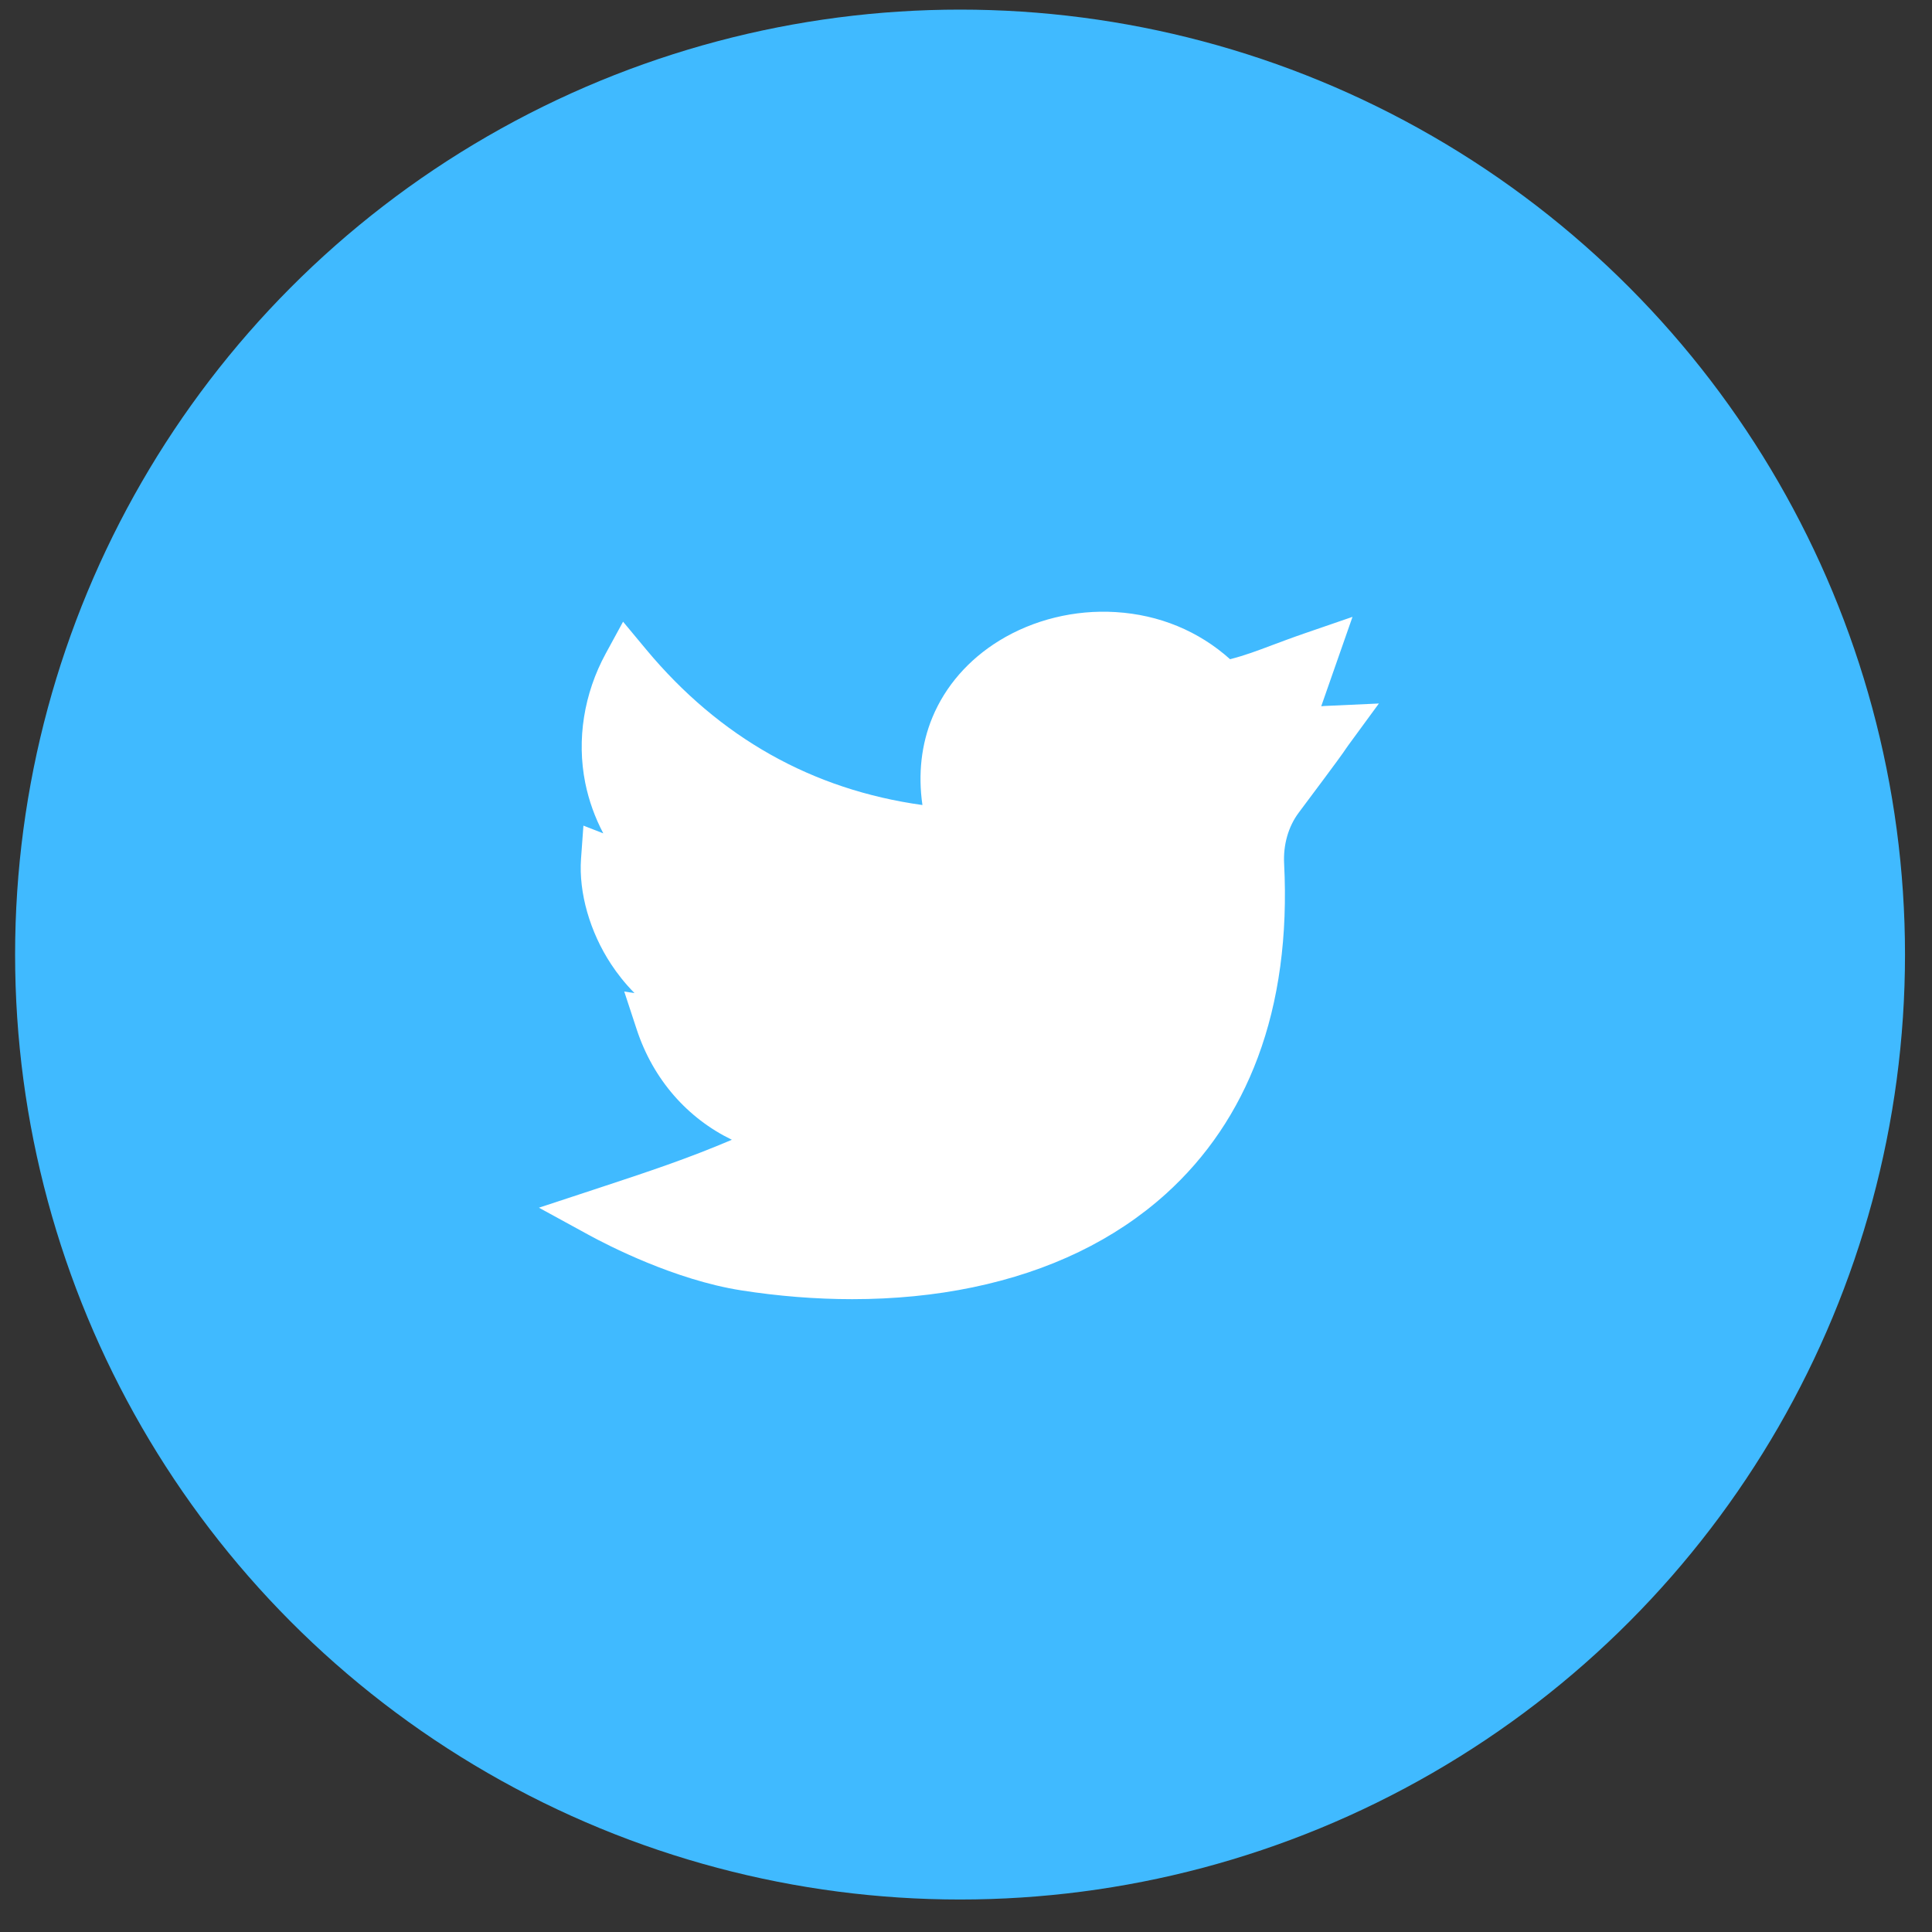 <svg width="38" height="38" viewBox="0 0 38 38" fill="none" xmlns="http://www.w3.org/2000/svg">
<rect x="0" y="0" width="38" height="38" fill="#333333" stroke="none"/>
<circle cx="18.883" cy="18.775" r="18.586" fill="#40BAFF"/>
<g clip-path="url(#clip0_1_2686)">
<path d="M16.763 25.553C16.049 25.553 15.313 25.495 14.574 25.379C13.271 25.174 11.952 24.493 11.579 24.289L10.6 23.754L11.66 23.405C12.818 23.024 13.523 22.788 14.395 22.418C13.522 21.995 12.848 21.234 12.524 20.25L12.278 19.502L12.48 19.533C12.288 19.339 12.137 19.143 12.02 18.965C11.602 18.331 11.381 17.556 11.428 16.893L11.475 16.239L11.866 16.391C11.701 16.079 11.582 15.747 11.511 15.398C11.341 14.547 11.484 13.644 11.914 12.854L12.255 12.228L12.71 12.775C14.151 14.507 15.977 15.533 18.143 15.834C18.055 15.224 18.121 14.636 18.34 14.108C18.596 13.493 19.05 12.973 19.654 12.601C20.325 12.189 21.139 11.989 21.945 12.039C22.8 12.091 23.577 12.412 24.194 12.966C24.495 12.888 24.717 12.804 25.017 12.691C25.198 12.624 25.402 12.546 25.658 12.458L26.602 12.133L25.987 13.891C26.027 13.887 26.069 13.884 26.113 13.883L27.121 13.837L26.525 14.651C26.491 14.698 26.482 14.711 26.47 14.729C26.422 14.802 26.362 14.892 25.545 15.983C25.34 16.257 25.238 16.613 25.257 16.986C25.329 18.405 25.155 19.689 24.739 20.801C24.346 21.854 23.736 22.757 22.927 23.486C21.926 24.387 20.649 25.005 19.133 25.32C18.389 25.475 17.59 25.553 16.763 25.553Z" fill="white"/>
</g>
<defs>
<clipPath id="clip0_1_2686">
<rect width="16.521" height="16.521" fill="white" transform="translate(10.6 10.515)"/>
</clipPath>
</defs>
</svg>
